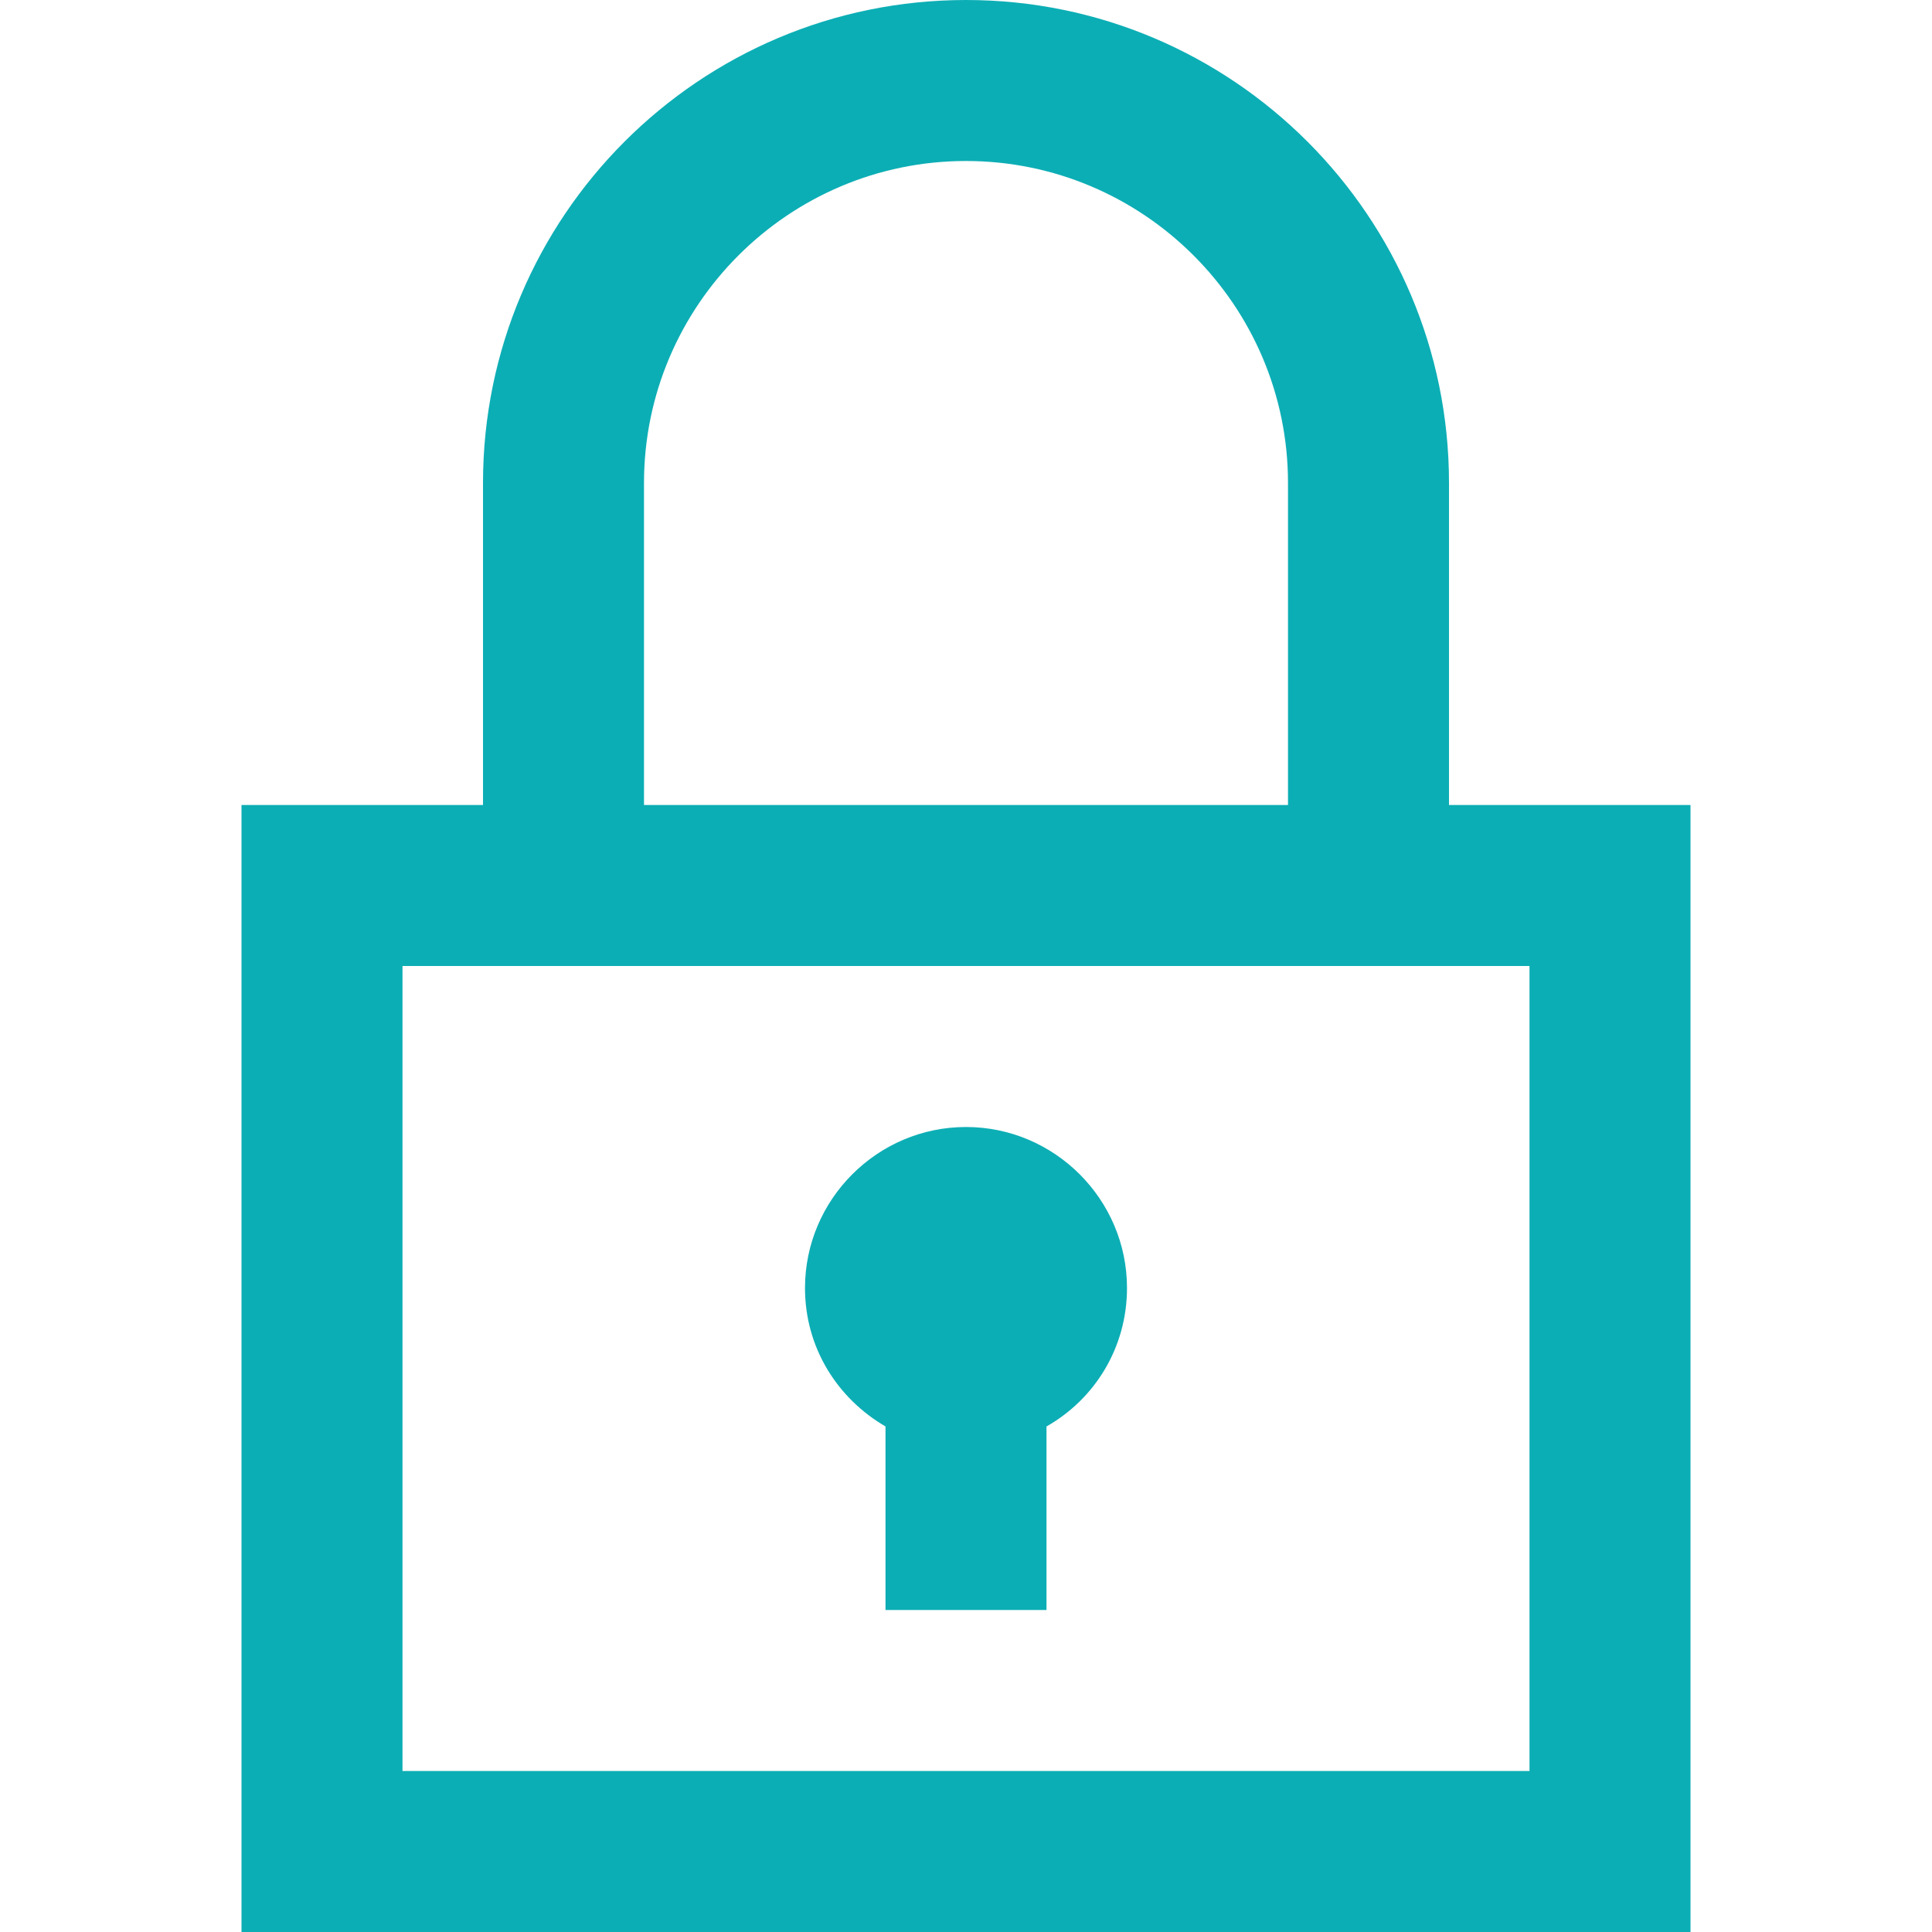 <?xml version="1.0" encoding="UTF-8"?>
<svg id="Ebene_1" data-name="Ebene 1" xmlns="http://www.w3.org/2000/svg" width="24" height="24" viewBox="0 0 24 24">
  <defs>
    <style>
      .cls-1 {
        fill: #0caeb5;
      }
    </style>
  </defs>
  <path class="cls-1" d="m10,16c0-1.1.9-2,2-2s2,.9,2,2c0,.74-.4,1.38-1,1.72v2.28h-2v-2.28c-.6-.35-1-.98-1-1.72h0Zm11-6v14H3v-14h3v-4c0-3.31,2.69-6,6-6s6,2.69,6,6v4h3Zm-13,0h8v-4c0-2.21-1.8-4-4-4s-4,1.79-4,4v4Zm11,2H5v10h14v-10Z"/>
</svg>